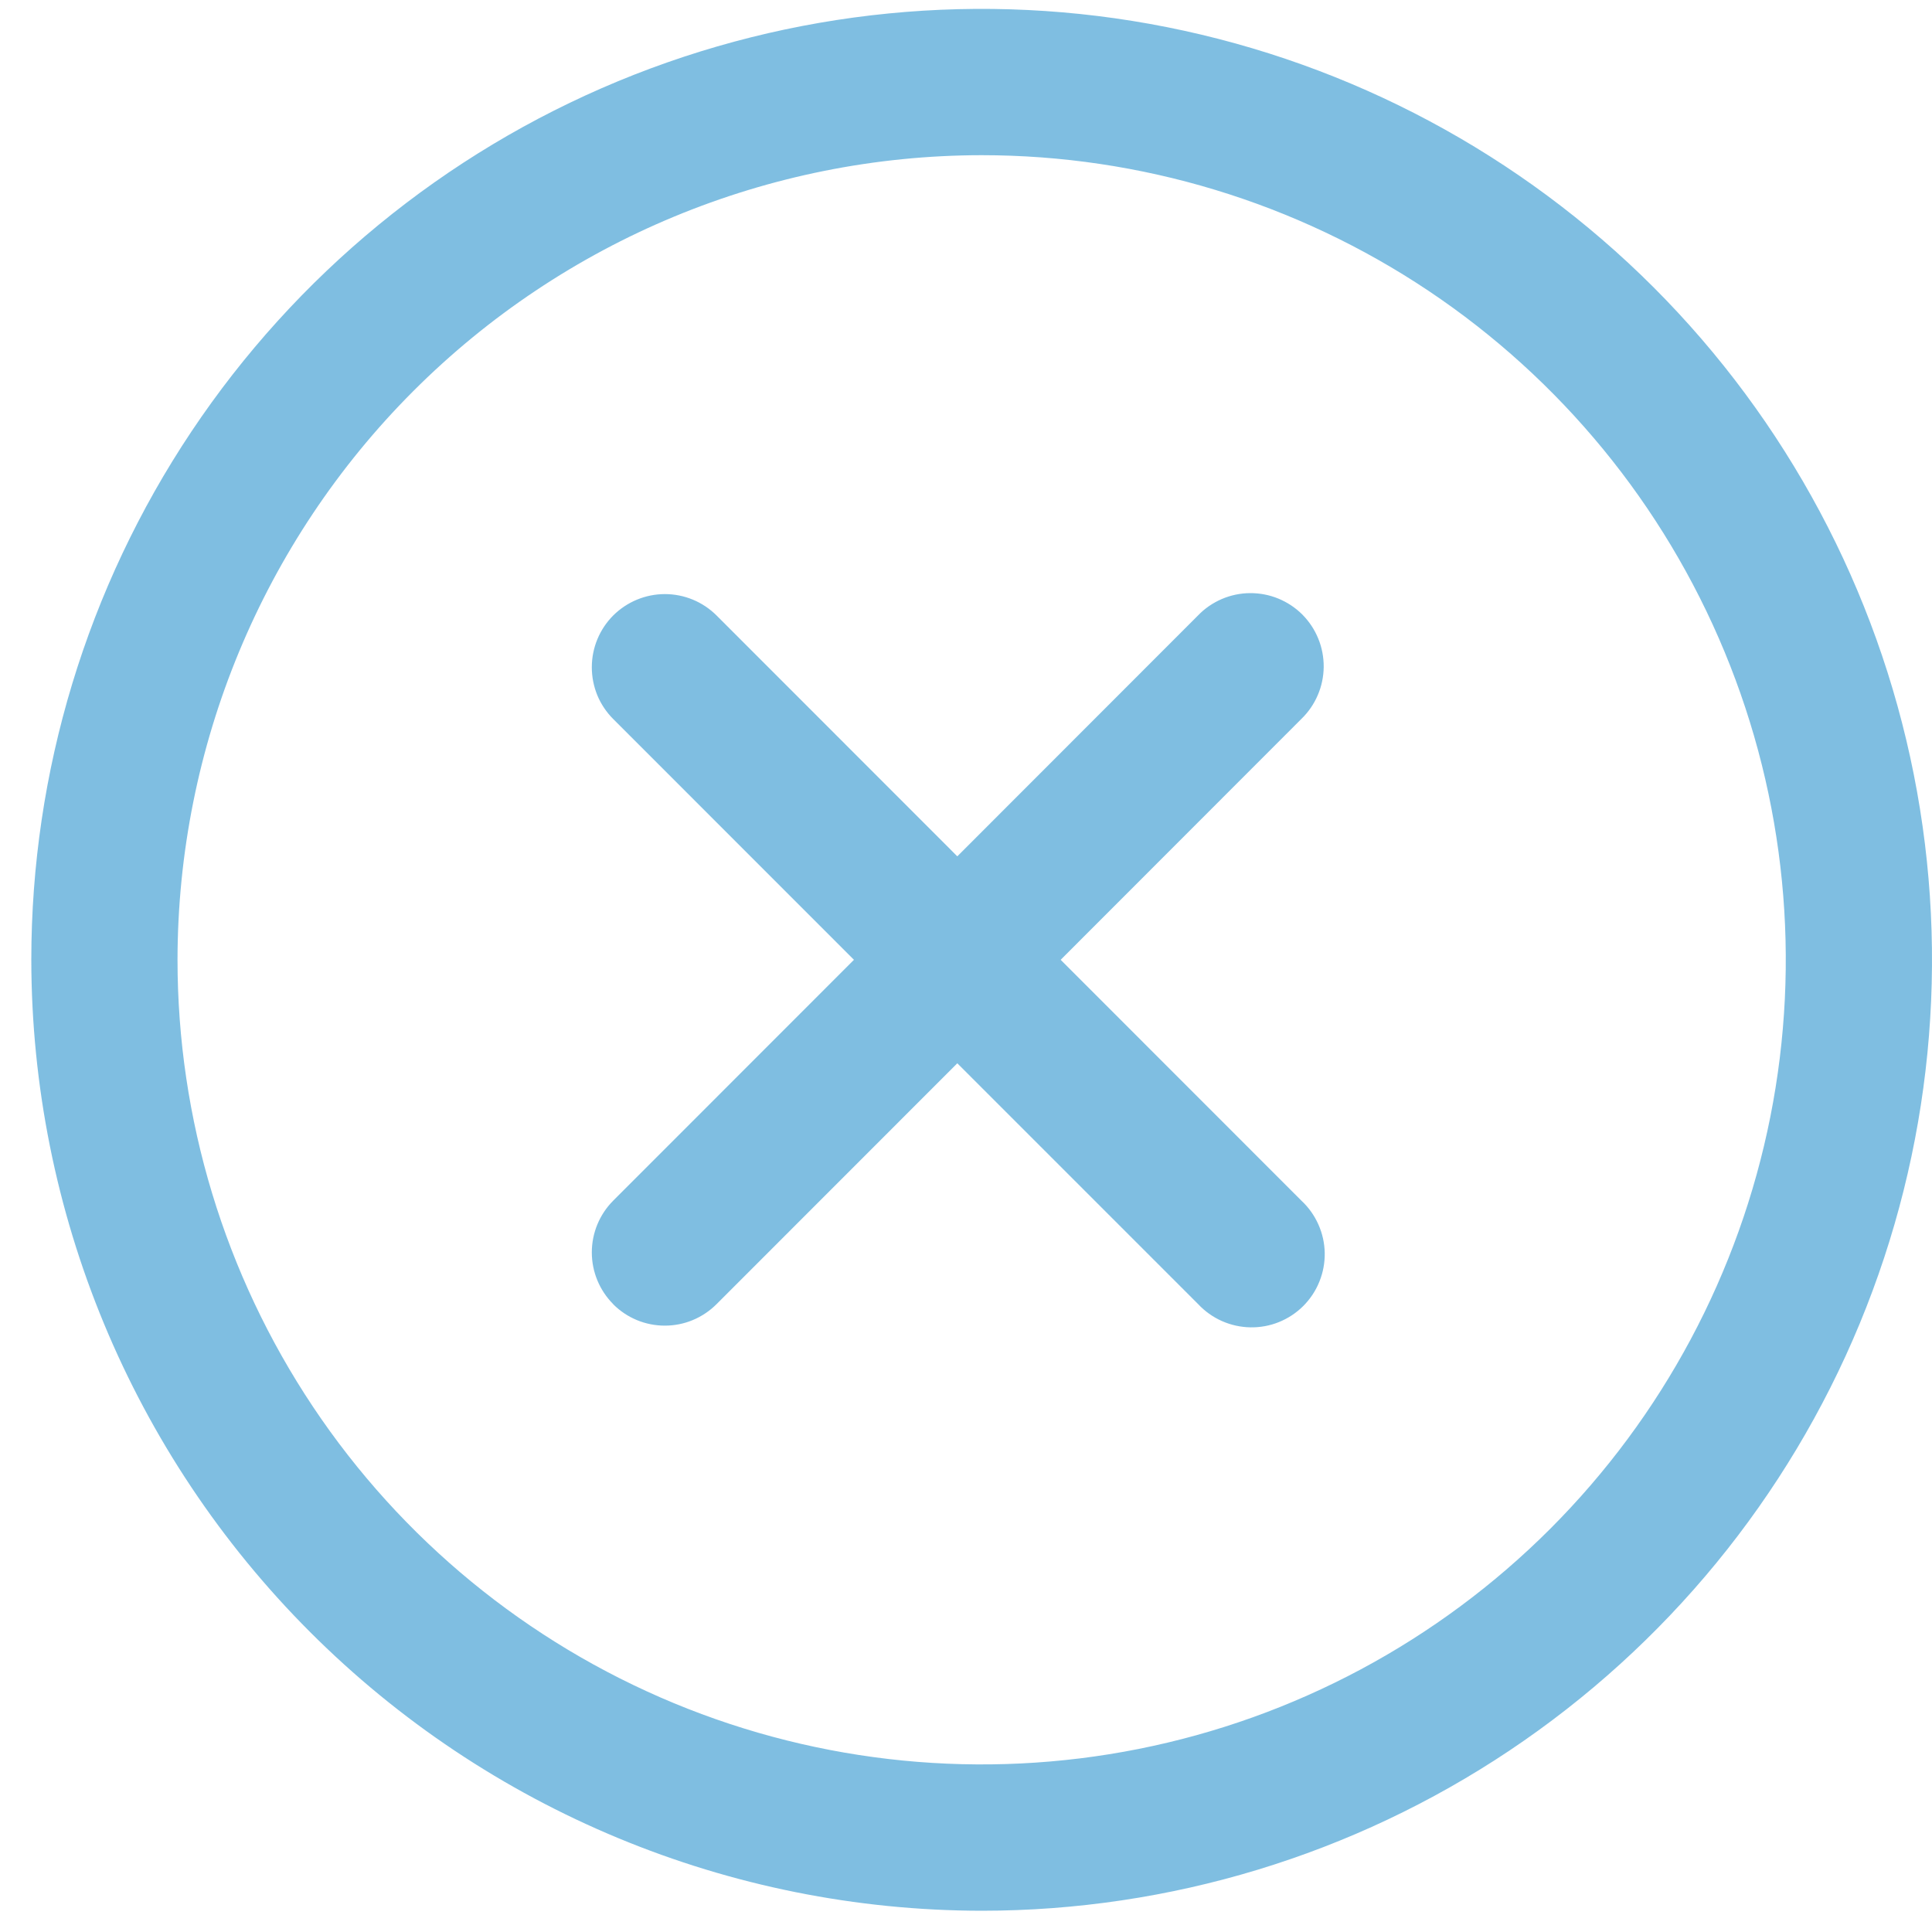 <svg width="34" height="34" viewBox="0 0 34 34" fill="none" xmlns="http://www.w3.org/2000/svg">
<path d="M0.551 16.891C0.551 13.581 1.532 10.346 3.369 7.594C5.207 4.842 7.819 2.697 10.875 1.43C13.931 0.164 17.294 -0.168 20.538 0.478C23.782 1.124 26.762 2.717 29.102 5.058C31.44 7.398 33.033 10.38 33.679 13.626C34.324 16.872 33.993 20.237 32.727 23.295C31.461 26.353 29.317 28.966 26.567 30.805C23.817 32.644 20.583 33.626 17.275 33.626C12.841 33.621 8.59 31.856 5.455 28.719C2.319 25.581 0.556 21.328 0.551 16.891H0.551ZM3.124 16.891C3.124 19.692 3.954 22.429 5.509 24.758C7.064 27.087 9.274 28.901 11.86 29.973C14.446 31.045 17.291 31.325 20.036 30.779C22.781 30.233 25.303 28.884 27.282 26.904C29.261 24.923 30.609 22.4 31.155 19.654C31.701 16.907 31.421 14.059 30.35 11.472C29.279 8.885 27.465 6.673 25.138 5.117C22.81 3.561 20.074 2.731 17.275 2.731C13.523 2.735 9.926 4.228 7.273 6.883C4.62 9.537 3.128 13.137 3.124 16.891V16.891ZM10.791 22.95C10.55 22.708 10.415 22.381 10.415 22.04C10.415 21.699 10.55 21.372 10.791 21.13L15.028 16.891L10.791 12.653C10.672 12.534 10.577 12.392 10.512 12.236C10.448 12.079 10.415 11.912 10.415 11.743C10.415 11.401 10.55 11.074 10.791 10.832C11.033 10.591 11.36 10.455 11.701 10.455C12.043 10.455 12.37 10.591 12.611 10.832L16.847 15.07L21.084 10.83C21.202 10.707 21.344 10.61 21.501 10.542C21.658 10.475 21.827 10.439 21.998 10.438C22.169 10.437 22.338 10.469 22.496 10.534C22.654 10.599 22.798 10.694 22.919 10.815C23.039 10.936 23.135 11.08 23.199 11.238C23.264 11.396 23.296 11.566 23.295 11.737C23.293 11.908 23.258 12.077 23.19 12.234C23.123 12.391 23.025 12.533 22.902 12.652L18.666 16.891L22.903 21.13C23.03 21.248 23.131 21.39 23.201 21.548C23.272 21.706 23.31 21.877 23.313 22.049C23.316 22.222 23.284 22.394 23.219 22.554C23.155 22.715 23.058 22.86 22.936 22.983C22.814 23.105 22.668 23.201 22.508 23.266C22.348 23.331 22.176 23.362 22.004 23.359C21.831 23.356 21.661 23.318 21.503 23.248C21.345 23.178 21.203 23.076 21.085 22.95L16.847 18.712L12.61 22.951C12.49 23.071 12.348 23.166 12.192 23.231C12.036 23.296 11.869 23.329 11.7 23.329C11.531 23.329 11.363 23.296 11.207 23.231C11.051 23.166 10.909 23.071 10.79 22.951L10.791 22.95Z" fill="#007FC4" fill-opacity="0.5"/>
</svg>
